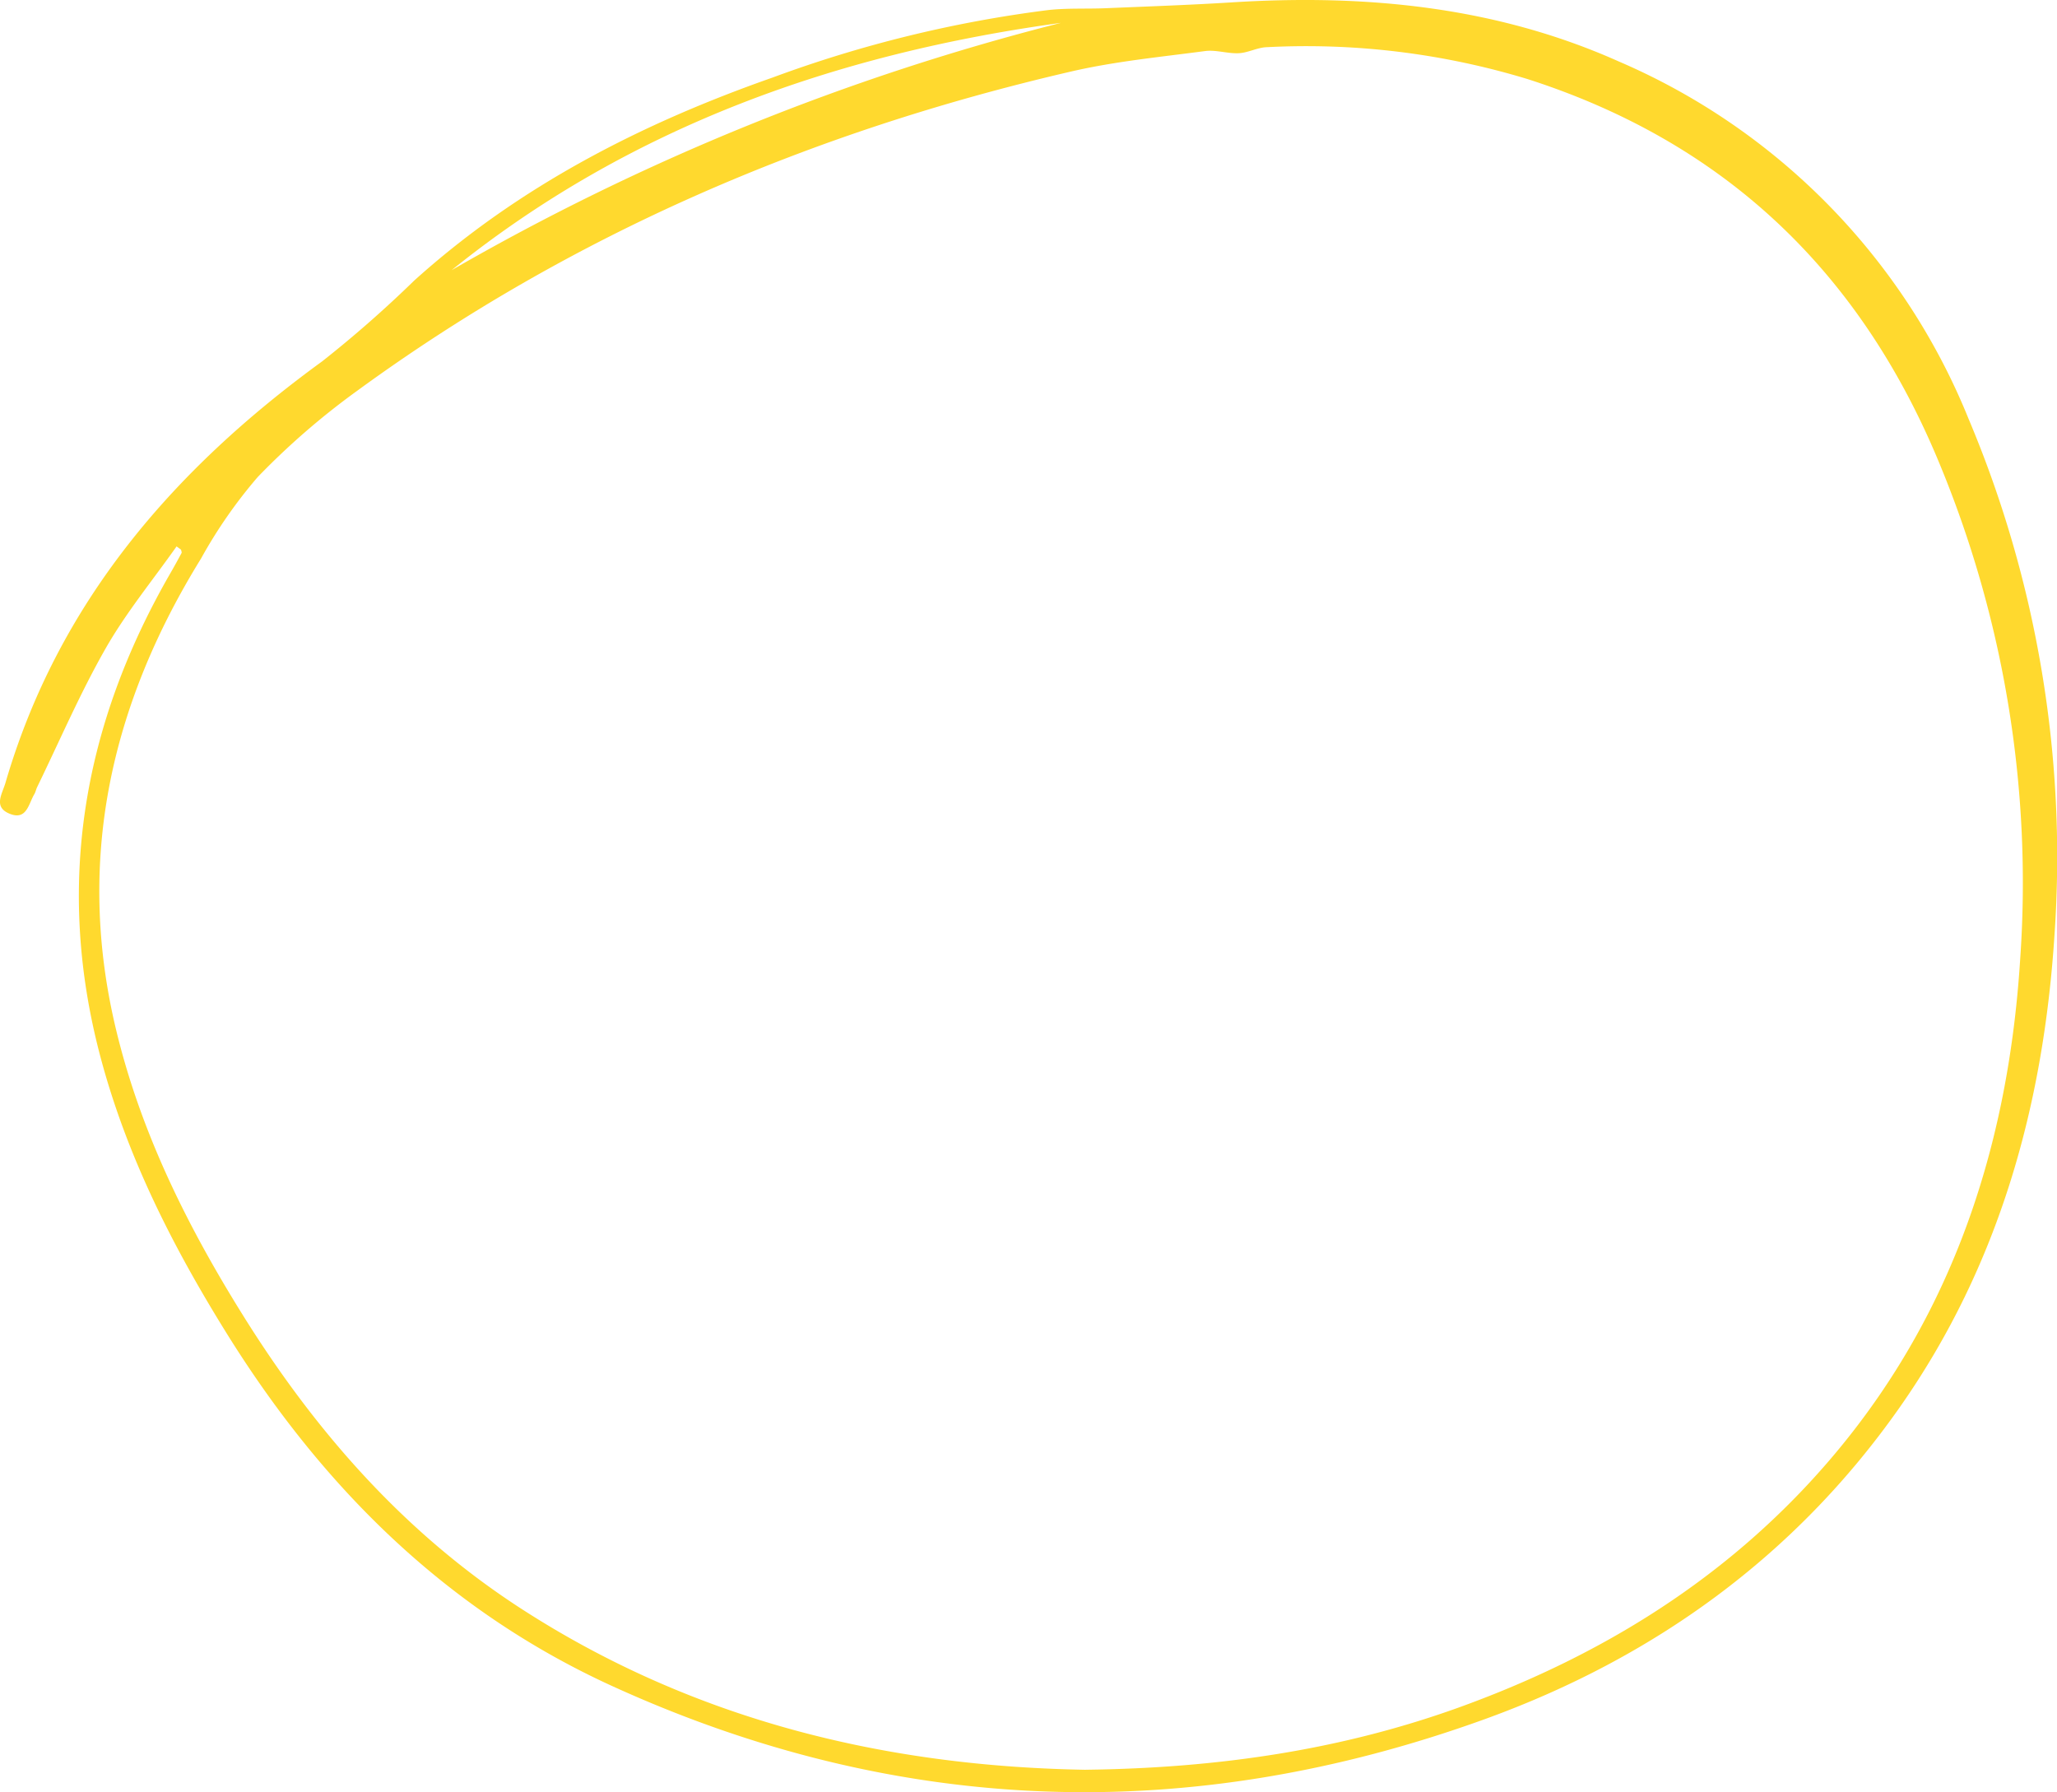 <svg xmlns="http://www.w3.org/2000/svg" xmlns:xlink="http://www.w3.org/1999/xlink" width="205.164" height="178.757" viewBox="0 0 205.164 178.757">
  <defs>
    <clipPath id="clip-path">
      <rect id="Rectangle_354" data-name="Rectangle 354" width="205.164" height="178.757" fill="#ffd92e"/>
    </clipPath>
  </defs>
  <g id="Group_629" data-name="Group 629" clip-path="url(#clip-path)">
    <path id="Path_1671" data-name="Path 1671" d="M17.611,54.5c-2.383,3.382-5.04,6.607-7.08,10.184-2.542,4.456-4.576,9.2-6.826,13.823-.111.228-.154.492-.282.707-.578.96-.756,2.636-2.448,1.955C-.7,80.5.216,79.207.544,78.083c5.251-17.99,16.748-31.245,31.6-42.049a116.927,116.927,0,0,0,9.161-8.042c10.424-9.4,22.631-15.652,35.76-20.26A123.622,123.622,0,0,1,104.577,1c1.891-.206,3.814-.1,5.721-.181C114.469.644,118.643.5,122.81.24,136.124-.6,149.14.626,161.455,6.13a65.516,65.516,0,0,1,34.88,35.624,112.443,112.443,0,0,1,8.579,51.482c-1.091,16.988-5.507,32.955-15.4,47.081-10.431,14.891-24.579,25.069-41.476,31.176-29.334,10.6-58.46,9.686-86.944-3.306-16.617-7.579-29.019-19.929-38.567-35.326-5.345-8.62-9.892-17.582-12.51-27.45C5.482,88.32,8.263,72.316,17,57.16q.57-.989,1.107-2c.043-.081-.032-.224-.053-.338l-.44-.321m90.651,122.018c13.205-.159,25.676-1.972,37.708-6.381C159.2,165.294,171,158.159,180.59,147.76c13.537-14.674,19.652-32.452,20.9-52.068a109.263,109.263,0,0,0-8.268-49.986c-7.929-18.859-21.4-31.571-40.877-37.823a75.88,75.88,0,0,0-26.01-3.176c-.931.032-1.843.554-2.776.6-1.118.056-2.277-.358-3.371-.213-4.472.592-8.993,1.028-13.374,2.043C81.008,13.113,57.058,23.326,35.594,39a74.067,74.067,0,0,0-9.887,8.578,48.088,48.088,0,0,0-5.654,8.13c-9,14.567-12.553,30.12-8.458,47.07,2.478,10.256,7.1,19.534,12.638,28.413,7.293,11.7,16.226,21.845,27.915,29.37,17.226,11.09,36.3,15.62,56.113,15.961M45.043,26.949A238.838,238.838,0,0,1,105.822,2.28C83.461,5.346,62.805,12.635,45.043,26.949" transform="translate(0 0)" fill="#ffd92e"/>
  </g>
</svg>
